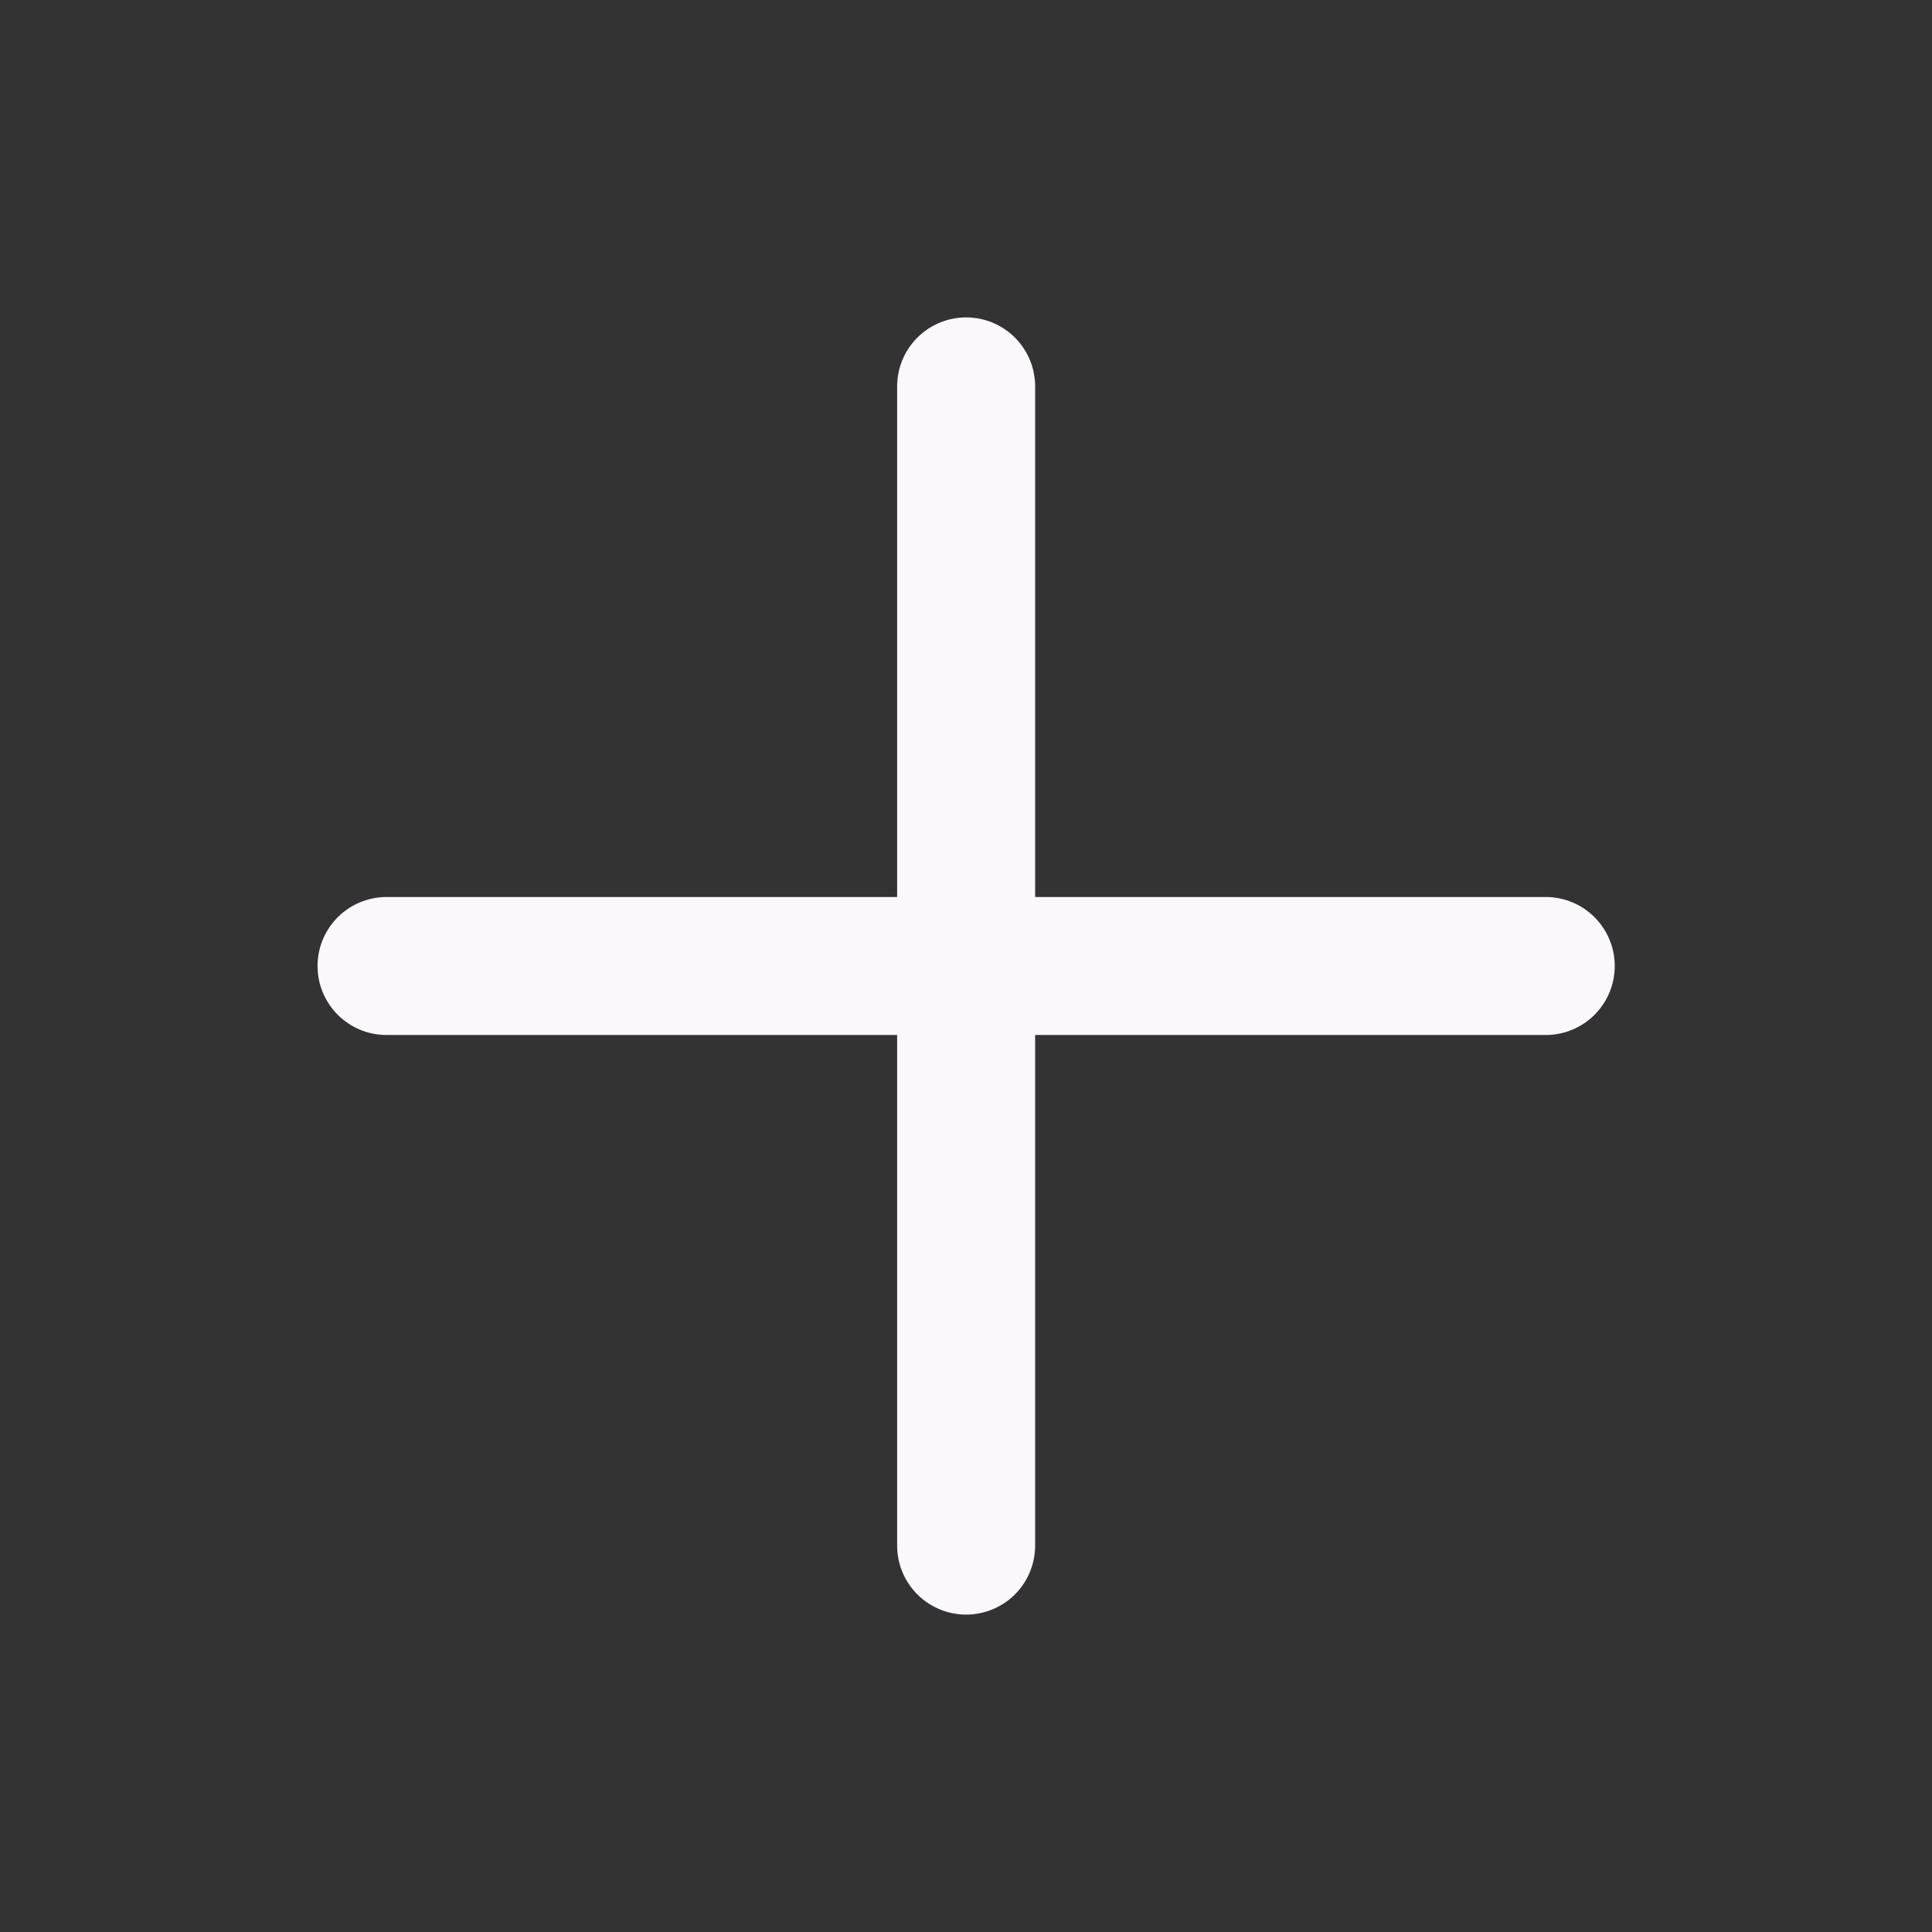 <svg width="28" height="28" viewBox="0 0 28 28" fill="none" xmlns="http://www.w3.org/2000/svg">
<rect x="0" y="0" width="28" height="28" fill="#333333" stroke="none"/>
<path d="M14.002 5.6L14.002 22.4M22.402 14L5.602 14" stroke="#FAF8FB" stroke-width="2" stroke-linecap="round"/>
</svg>
